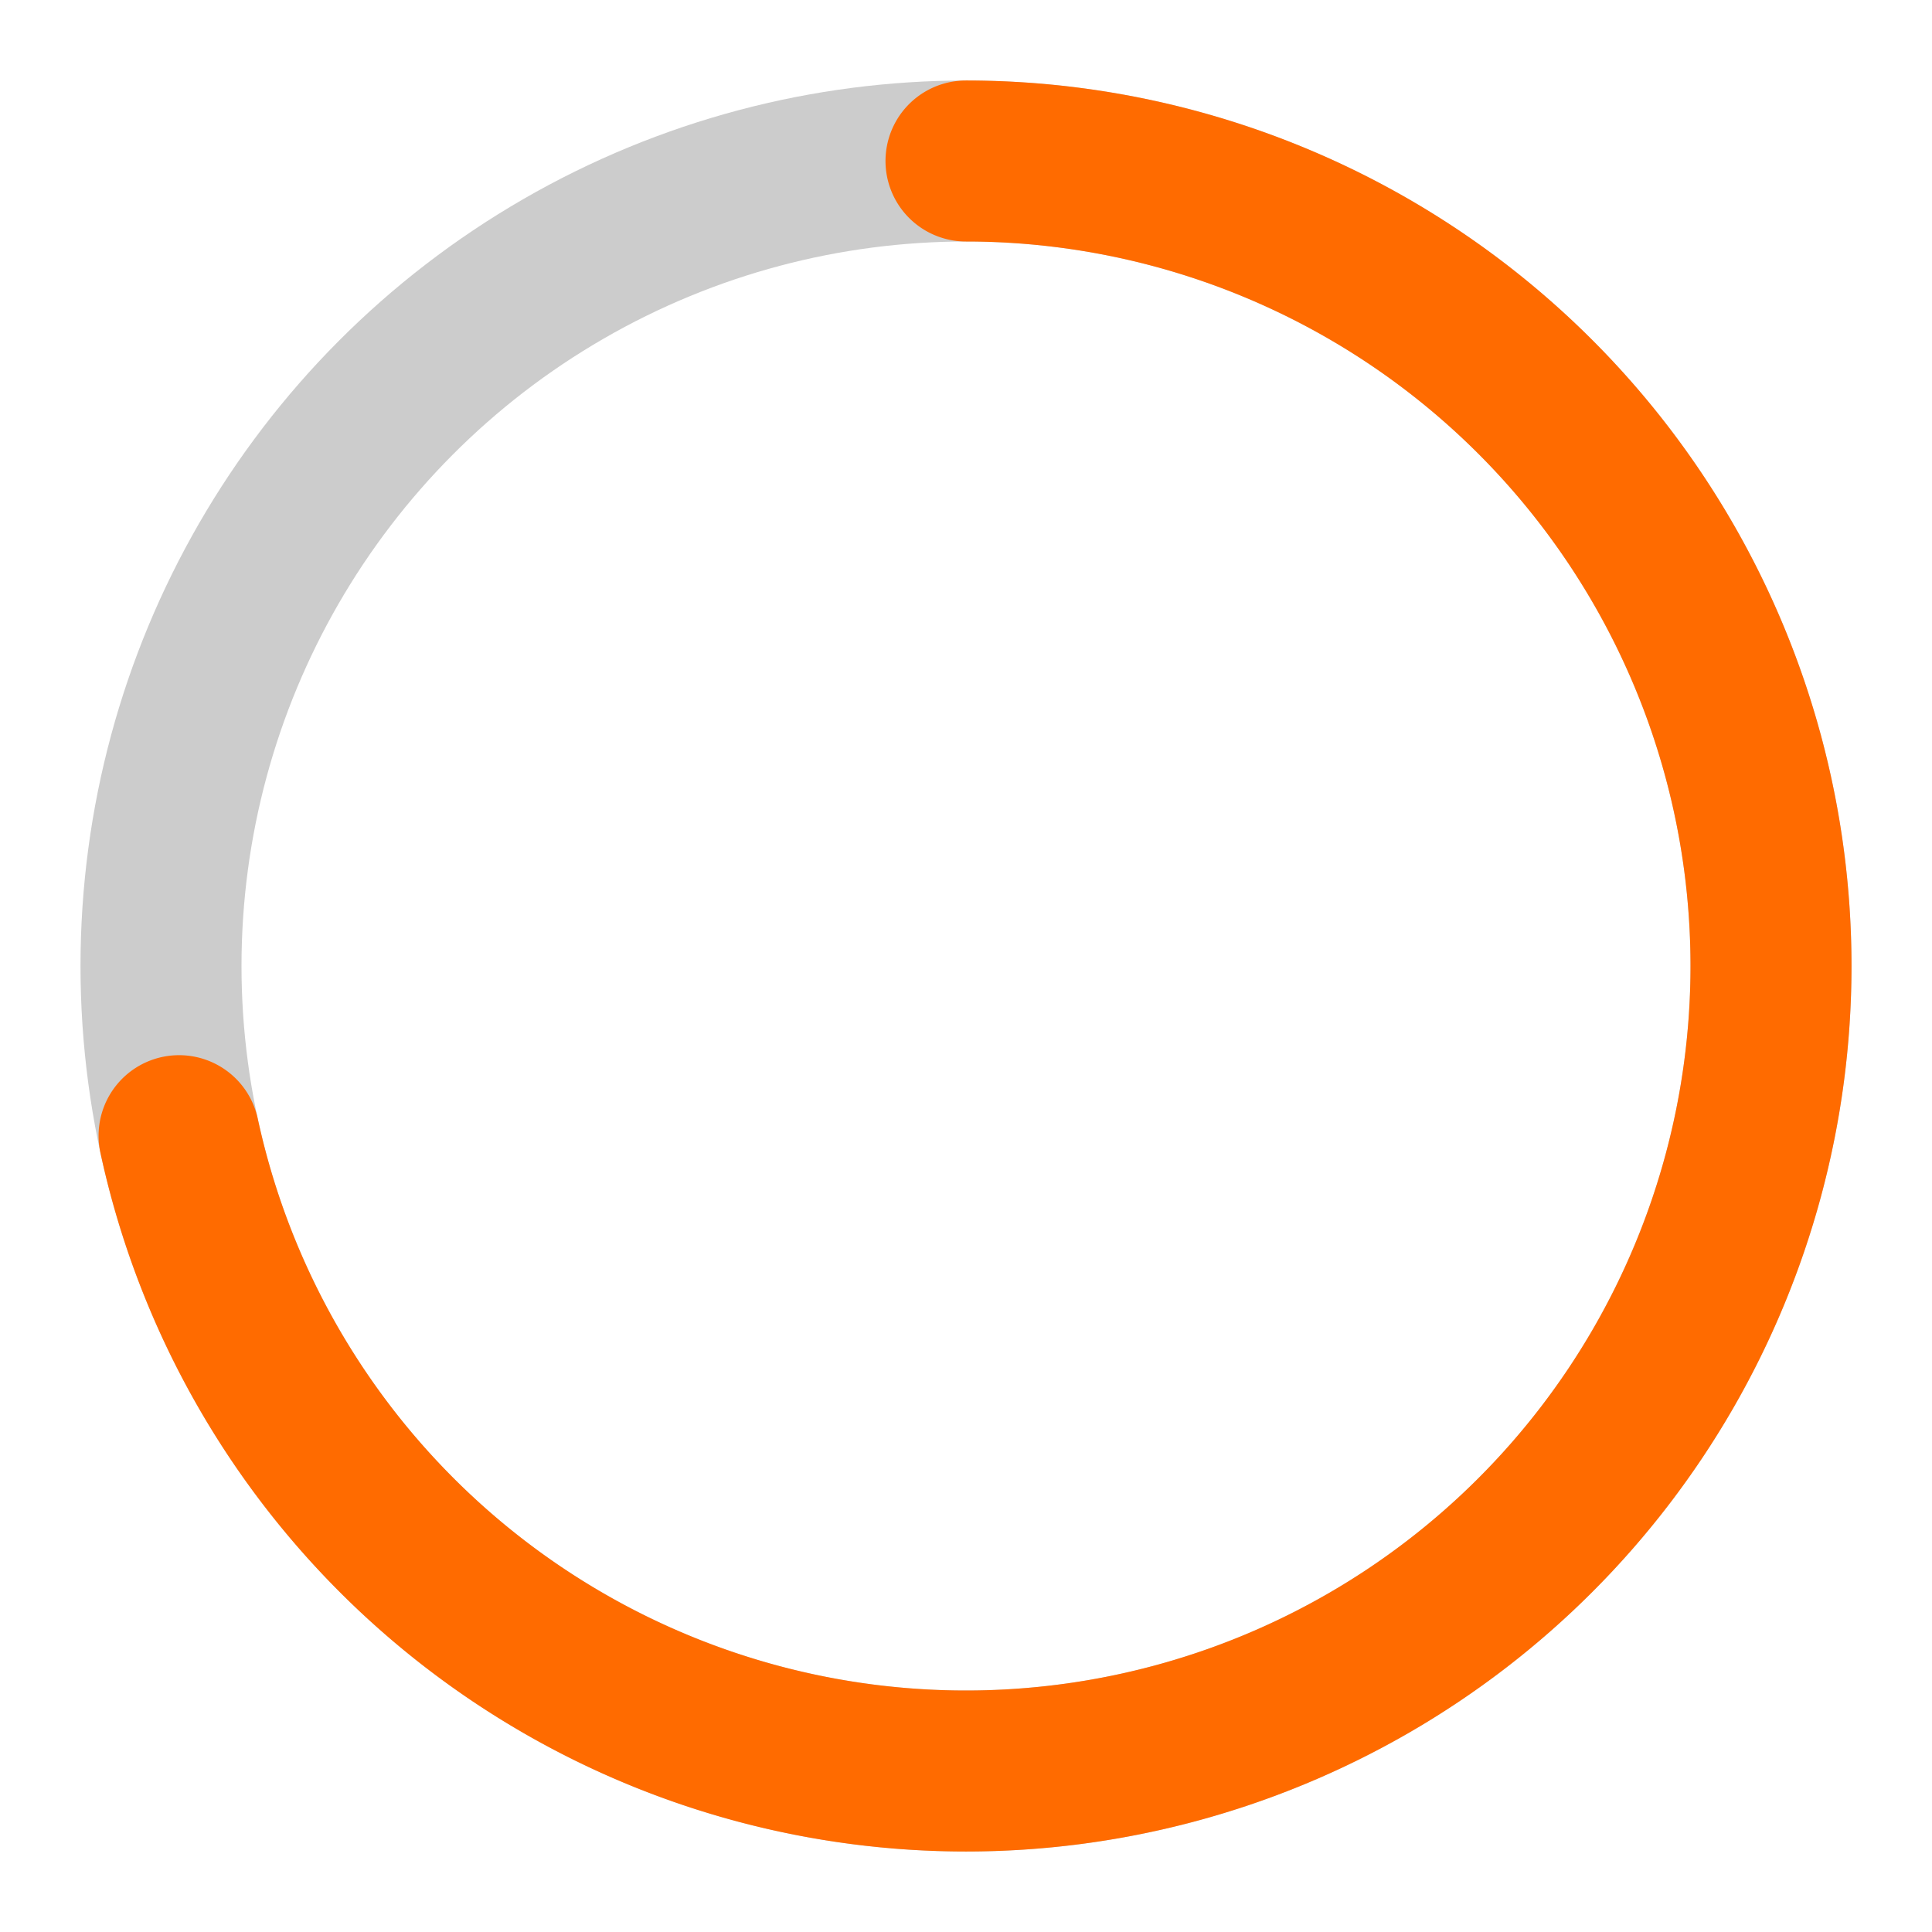 <svg width="200" height="200" viewBox="0 0 24 24" fill="none" xmlns="http://www.w3.org/2000/svg">
    <circle cx="12" cy="12" r="10" stroke="currentColor" stroke-width="2" stroke-opacity="0.2"/>
    <path
        d="M12 2A10 10 0 0 1 22 12A10 10 0 0 1 12 22A10 10 0 0 1 2 12A10 10 0 0 1 12 2"
        stroke="#FF6B00"
        stroke-width="2"
        stroke-dasharray="45 63"
        stroke-linecap="round"
    />
</svg>
